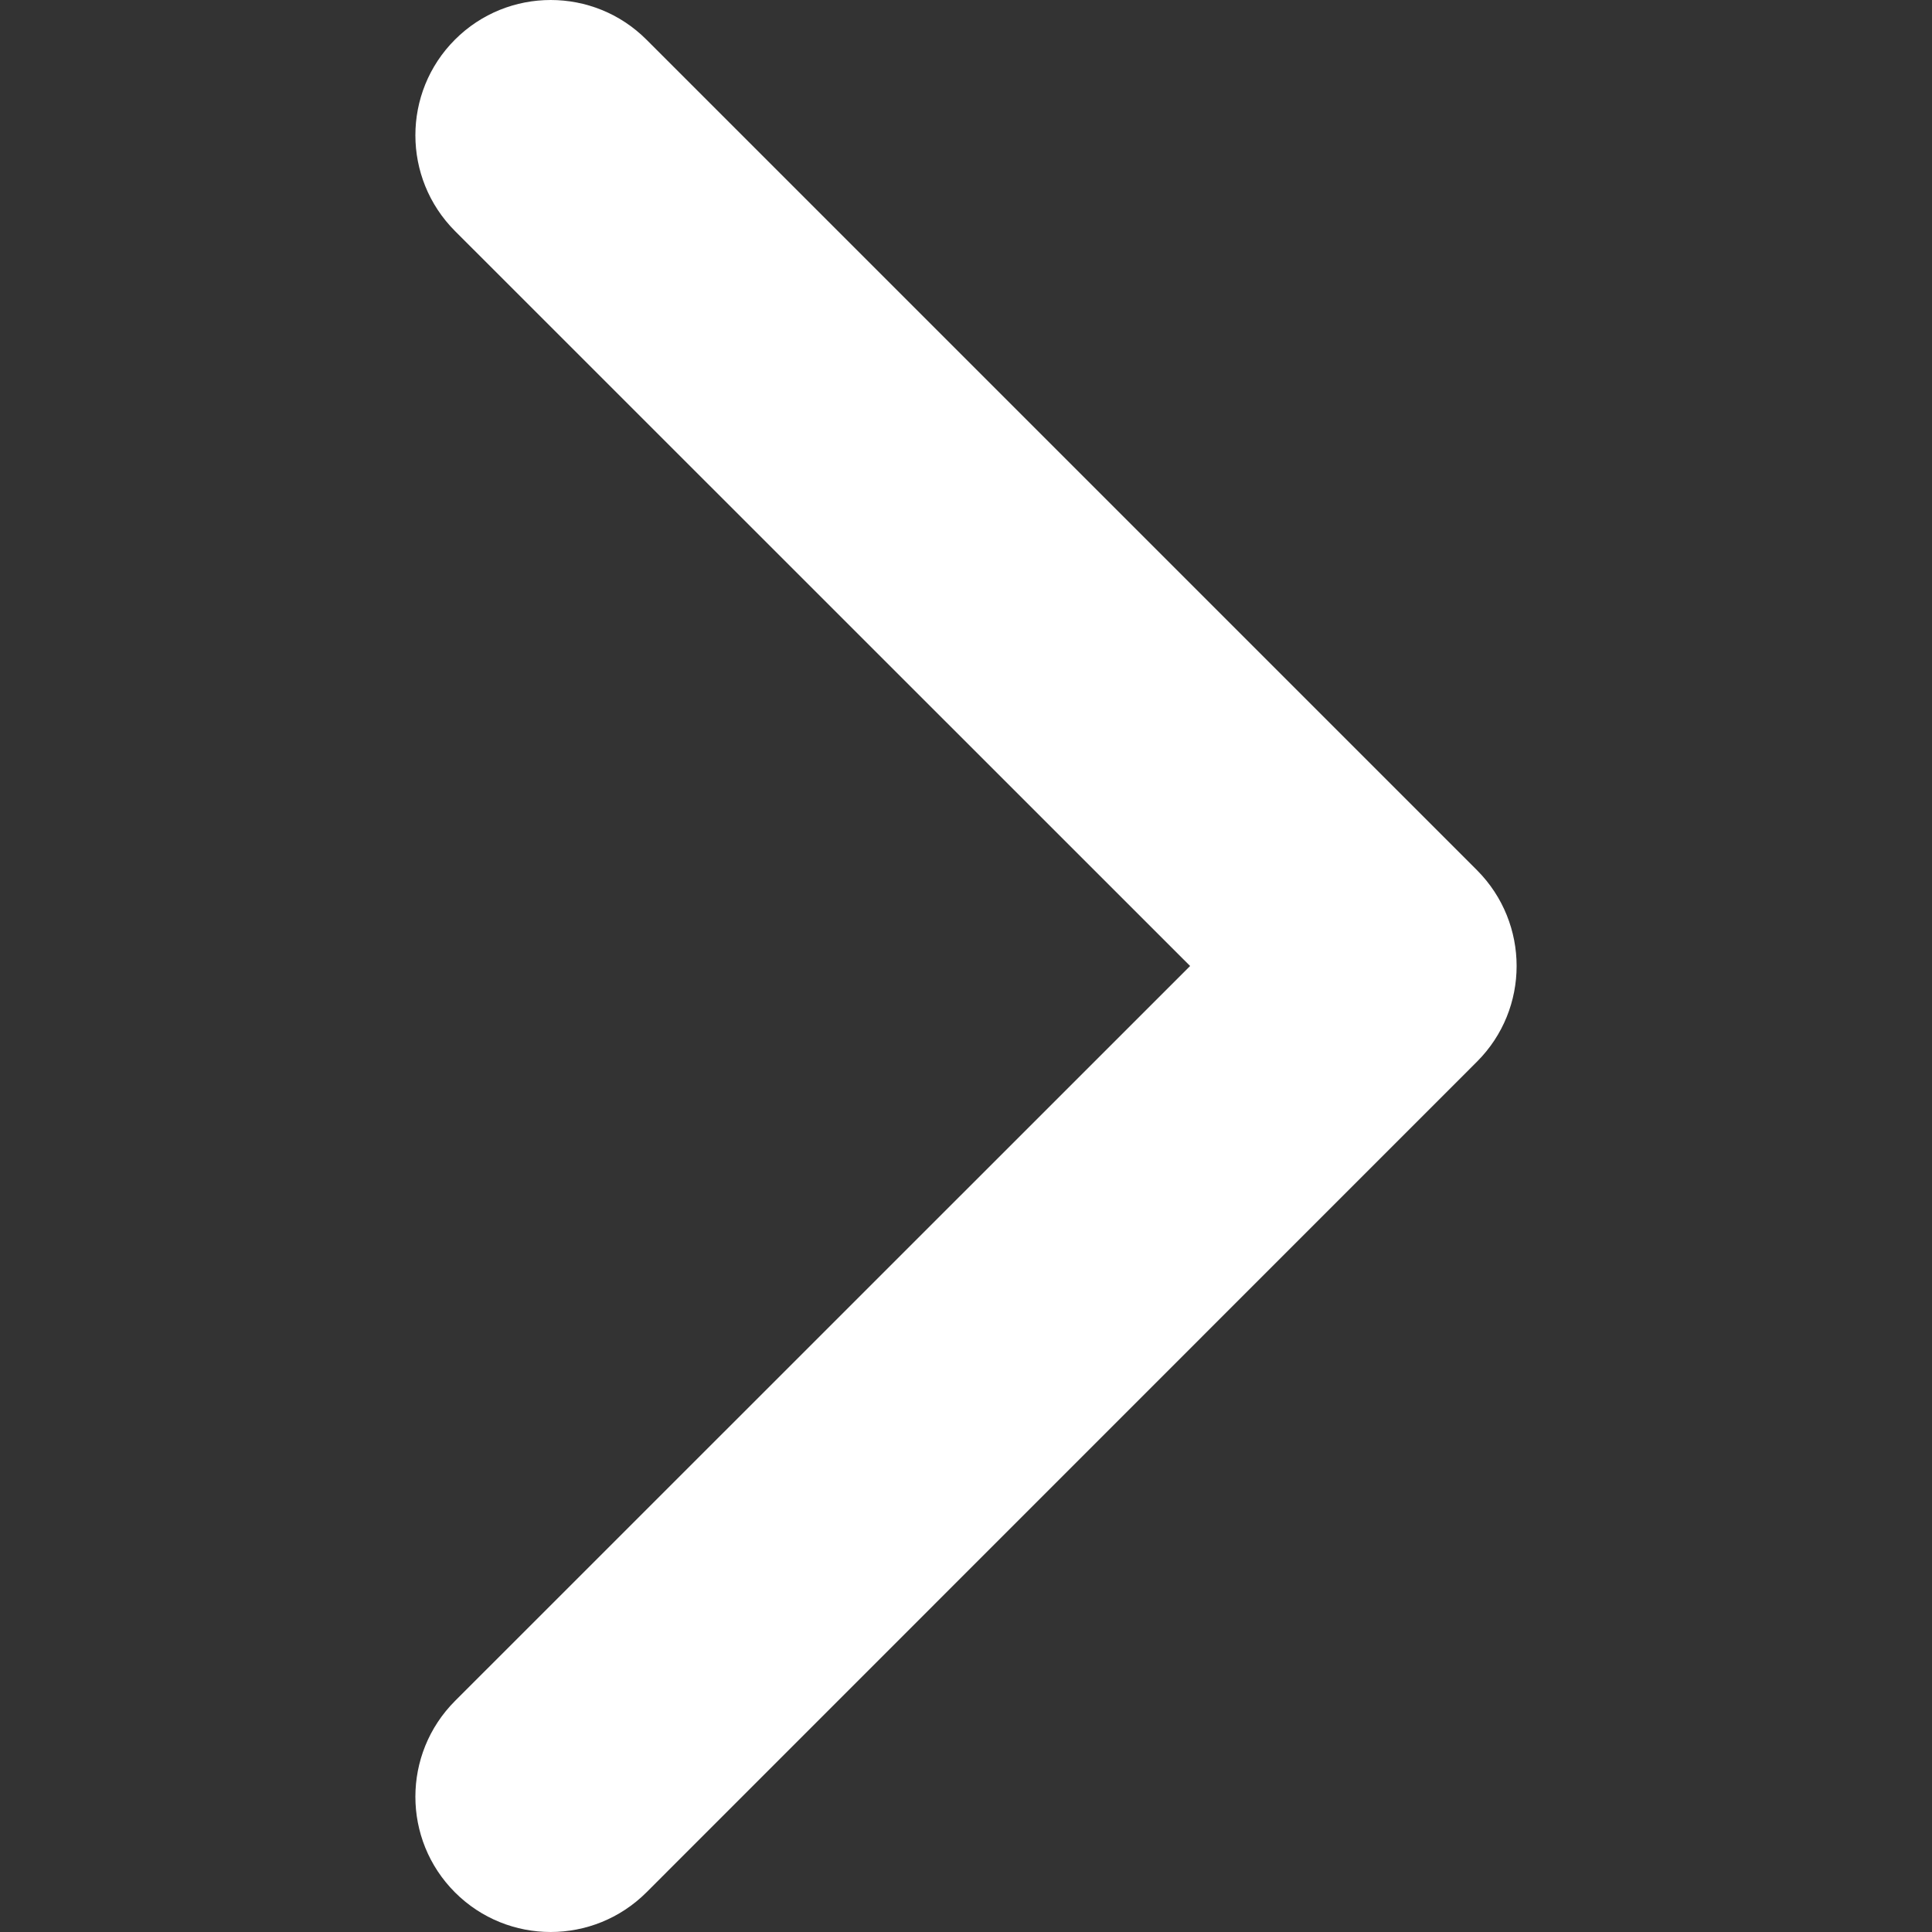<svg width="12" height="12" viewBox="0 0 12 12" fill="none" xmlns="http://www.w3.org/2000/svg">
<rect x="0" y="0" width="12" height="12" fill="#333333" stroke="none"/>
<path d="M9.42 6C9.42 6.215 9.338 6.43 9.174 6.594L4.015 11.754C3.686 12.082 3.154 12.082 2.826 11.754C2.498 11.426 2.498 10.894 2.826 10.565L7.392 6L2.826 1.435C2.498 1.106 2.498 0.574 2.826 0.246C3.154 -0.082 3.687 -0.082 4.015 0.246L9.175 5.406C9.338 5.57 9.42 5.785 9.42 6Z" fill="white"/>
</svg>
